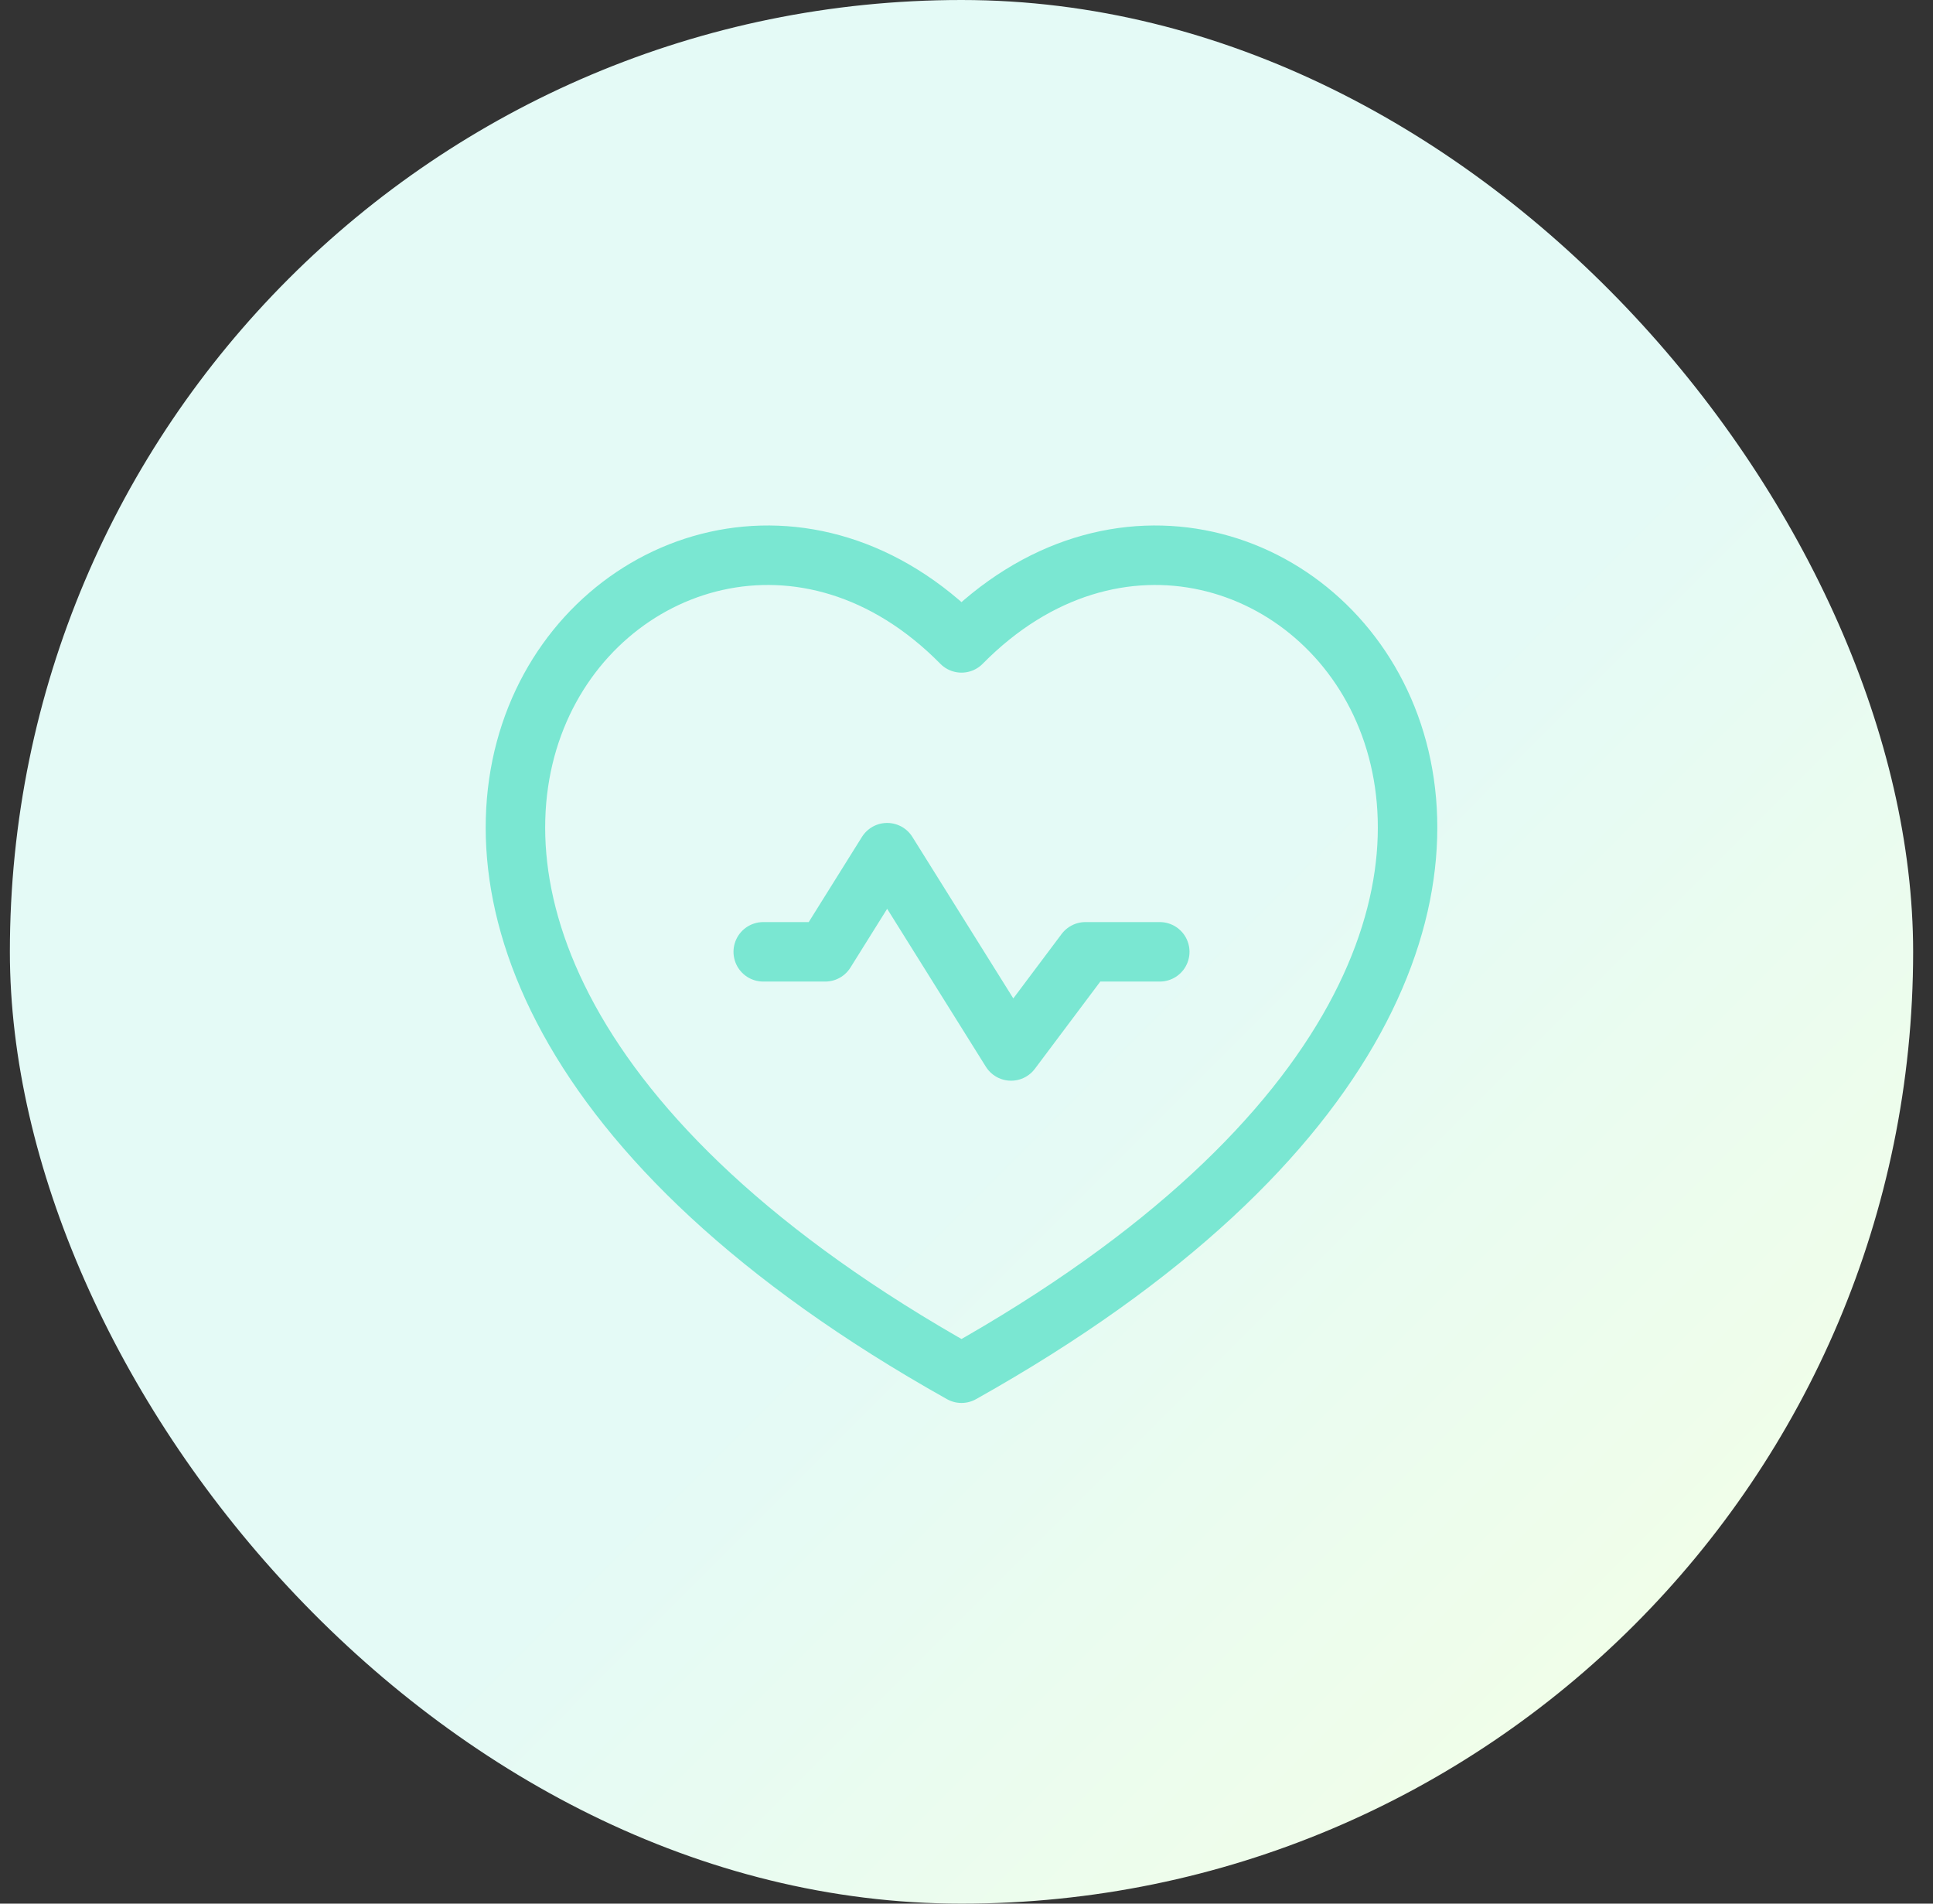 <?xml version="1.0" encoding="UTF-8"?> <svg xmlns="http://www.w3.org/2000/svg" width="65" height="64" viewBox="0 0 65 64" fill="none"><rect x="0" y="0" width="65" height="64" fill="#333333" stroke="none"/><rect x="0.332" width="64" height="64" rx="32" fill="url(#paint0_linear_1813_39068)"></rect><path d="M38.999 32H36.499L33.999 35.333L29.832 28.667L27.749 32H25.665M32.332 21.614C42.602 11.197 60.207 30.543 32.332 46.167C4.457 30.543 22.062 11.197 32.332 21.614Z" stroke="#7AE7D2" stroke-width="2" stroke-linecap="round" stroke-linejoin="round"></path><defs><linearGradient id="paint0_linear_1813_39068" x1="44.265" y1="27.27" x2="69.596" y2="52.58" gradientUnits="userSpaceOnUse"><stop stop-color="#E4FAF6"></stop><stop offset="1" stop-color="#F4FFE5"></stop></linearGradient></defs></svg> 